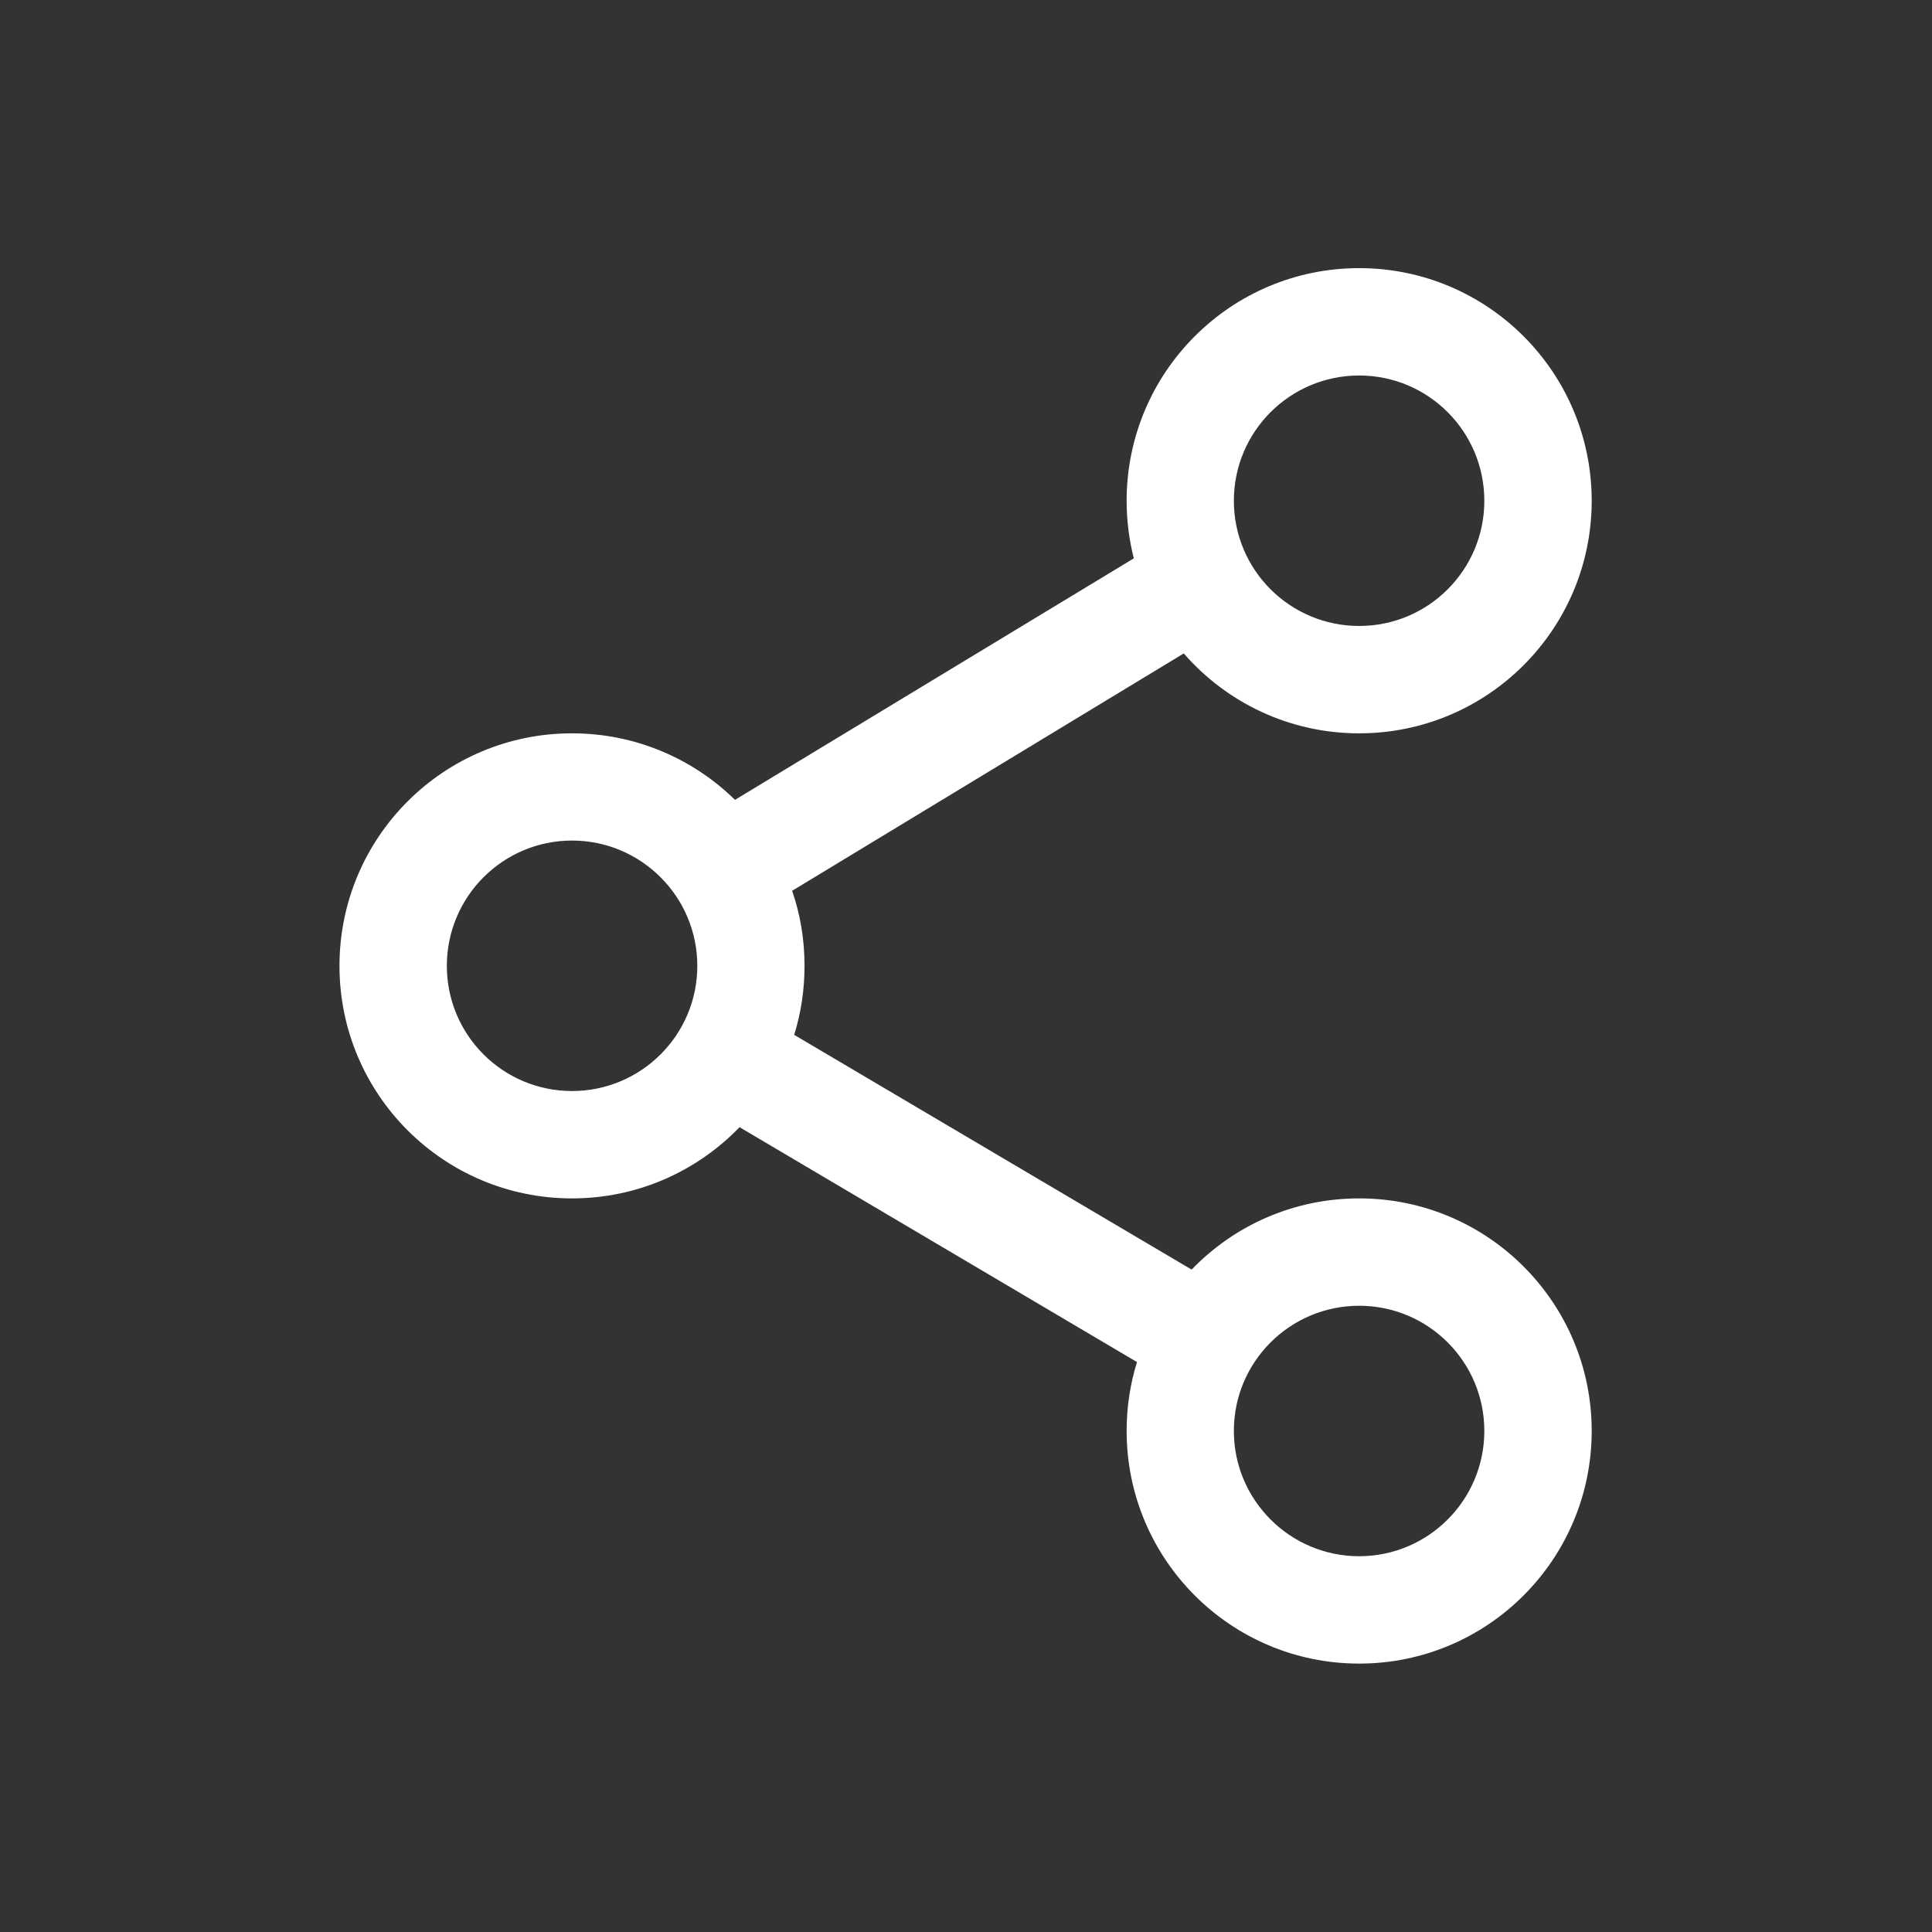 <svg width="14" height="14" viewBox="0 0 14 14" fill="none" xmlns="http://www.w3.org/2000/svg">
<rect x="0" y="0" width="14" height="14" fill="#333333" stroke="none"/>
<path fill-rule="evenodd" clip-rule="evenodd" d="M8.164 3.629C8.164 2.698 8.918 1.943 9.849 1.943C10.78 1.943 11.534 2.698 11.534 3.629C11.534 4.559 10.78 5.314 9.849 5.314C9.342 5.314 8.887 5.09 8.578 4.735L5.74 6.455C5.799 6.625 5.83 6.808 5.83 6.999C5.83 7.173 5.804 7.341 5.755 7.499L8.635 9.2C8.941 8.882 9.372 8.684 9.849 8.684C10.78 8.684 11.534 9.439 11.534 10.369C11.534 11.3 10.78 12.055 9.849 12.055C8.918 12.055 8.164 11.3 8.164 10.369C8.164 10.195 8.19 10.028 8.239 9.87L5.359 8.168C5.052 8.486 4.622 8.684 4.145 8.684C3.214 8.684 2.46 7.93 2.46 6.999C2.46 6.068 3.214 5.314 4.145 5.314C4.605 5.314 5.022 5.498 5.326 5.796L8.216 4.046C8.182 3.912 8.164 3.772 8.164 3.629ZM9.849 2.721C9.348 2.721 8.941 3.127 8.941 3.629C8.941 4.13 9.348 4.536 9.849 4.536C10.35 4.536 10.756 4.13 10.756 3.629C10.756 3.127 10.35 2.721 9.849 2.721ZM4.145 6.091C3.644 6.091 3.238 6.498 3.238 6.999C3.238 7.5 3.644 7.906 4.145 7.906C4.646 7.906 5.053 7.5 5.053 6.999C5.053 6.498 4.646 6.091 4.145 6.091ZM8.941 10.369C8.941 9.868 9.348 9.462 9.849 9.462C10.35 9.462 10.756 9.868 10.756 10.369C10.756 10.87 10.35 11.277 9.849 11.277C9.348 11.277 8.941 10.87 8.941 10.369Z" fill="white"/>
</svg>
